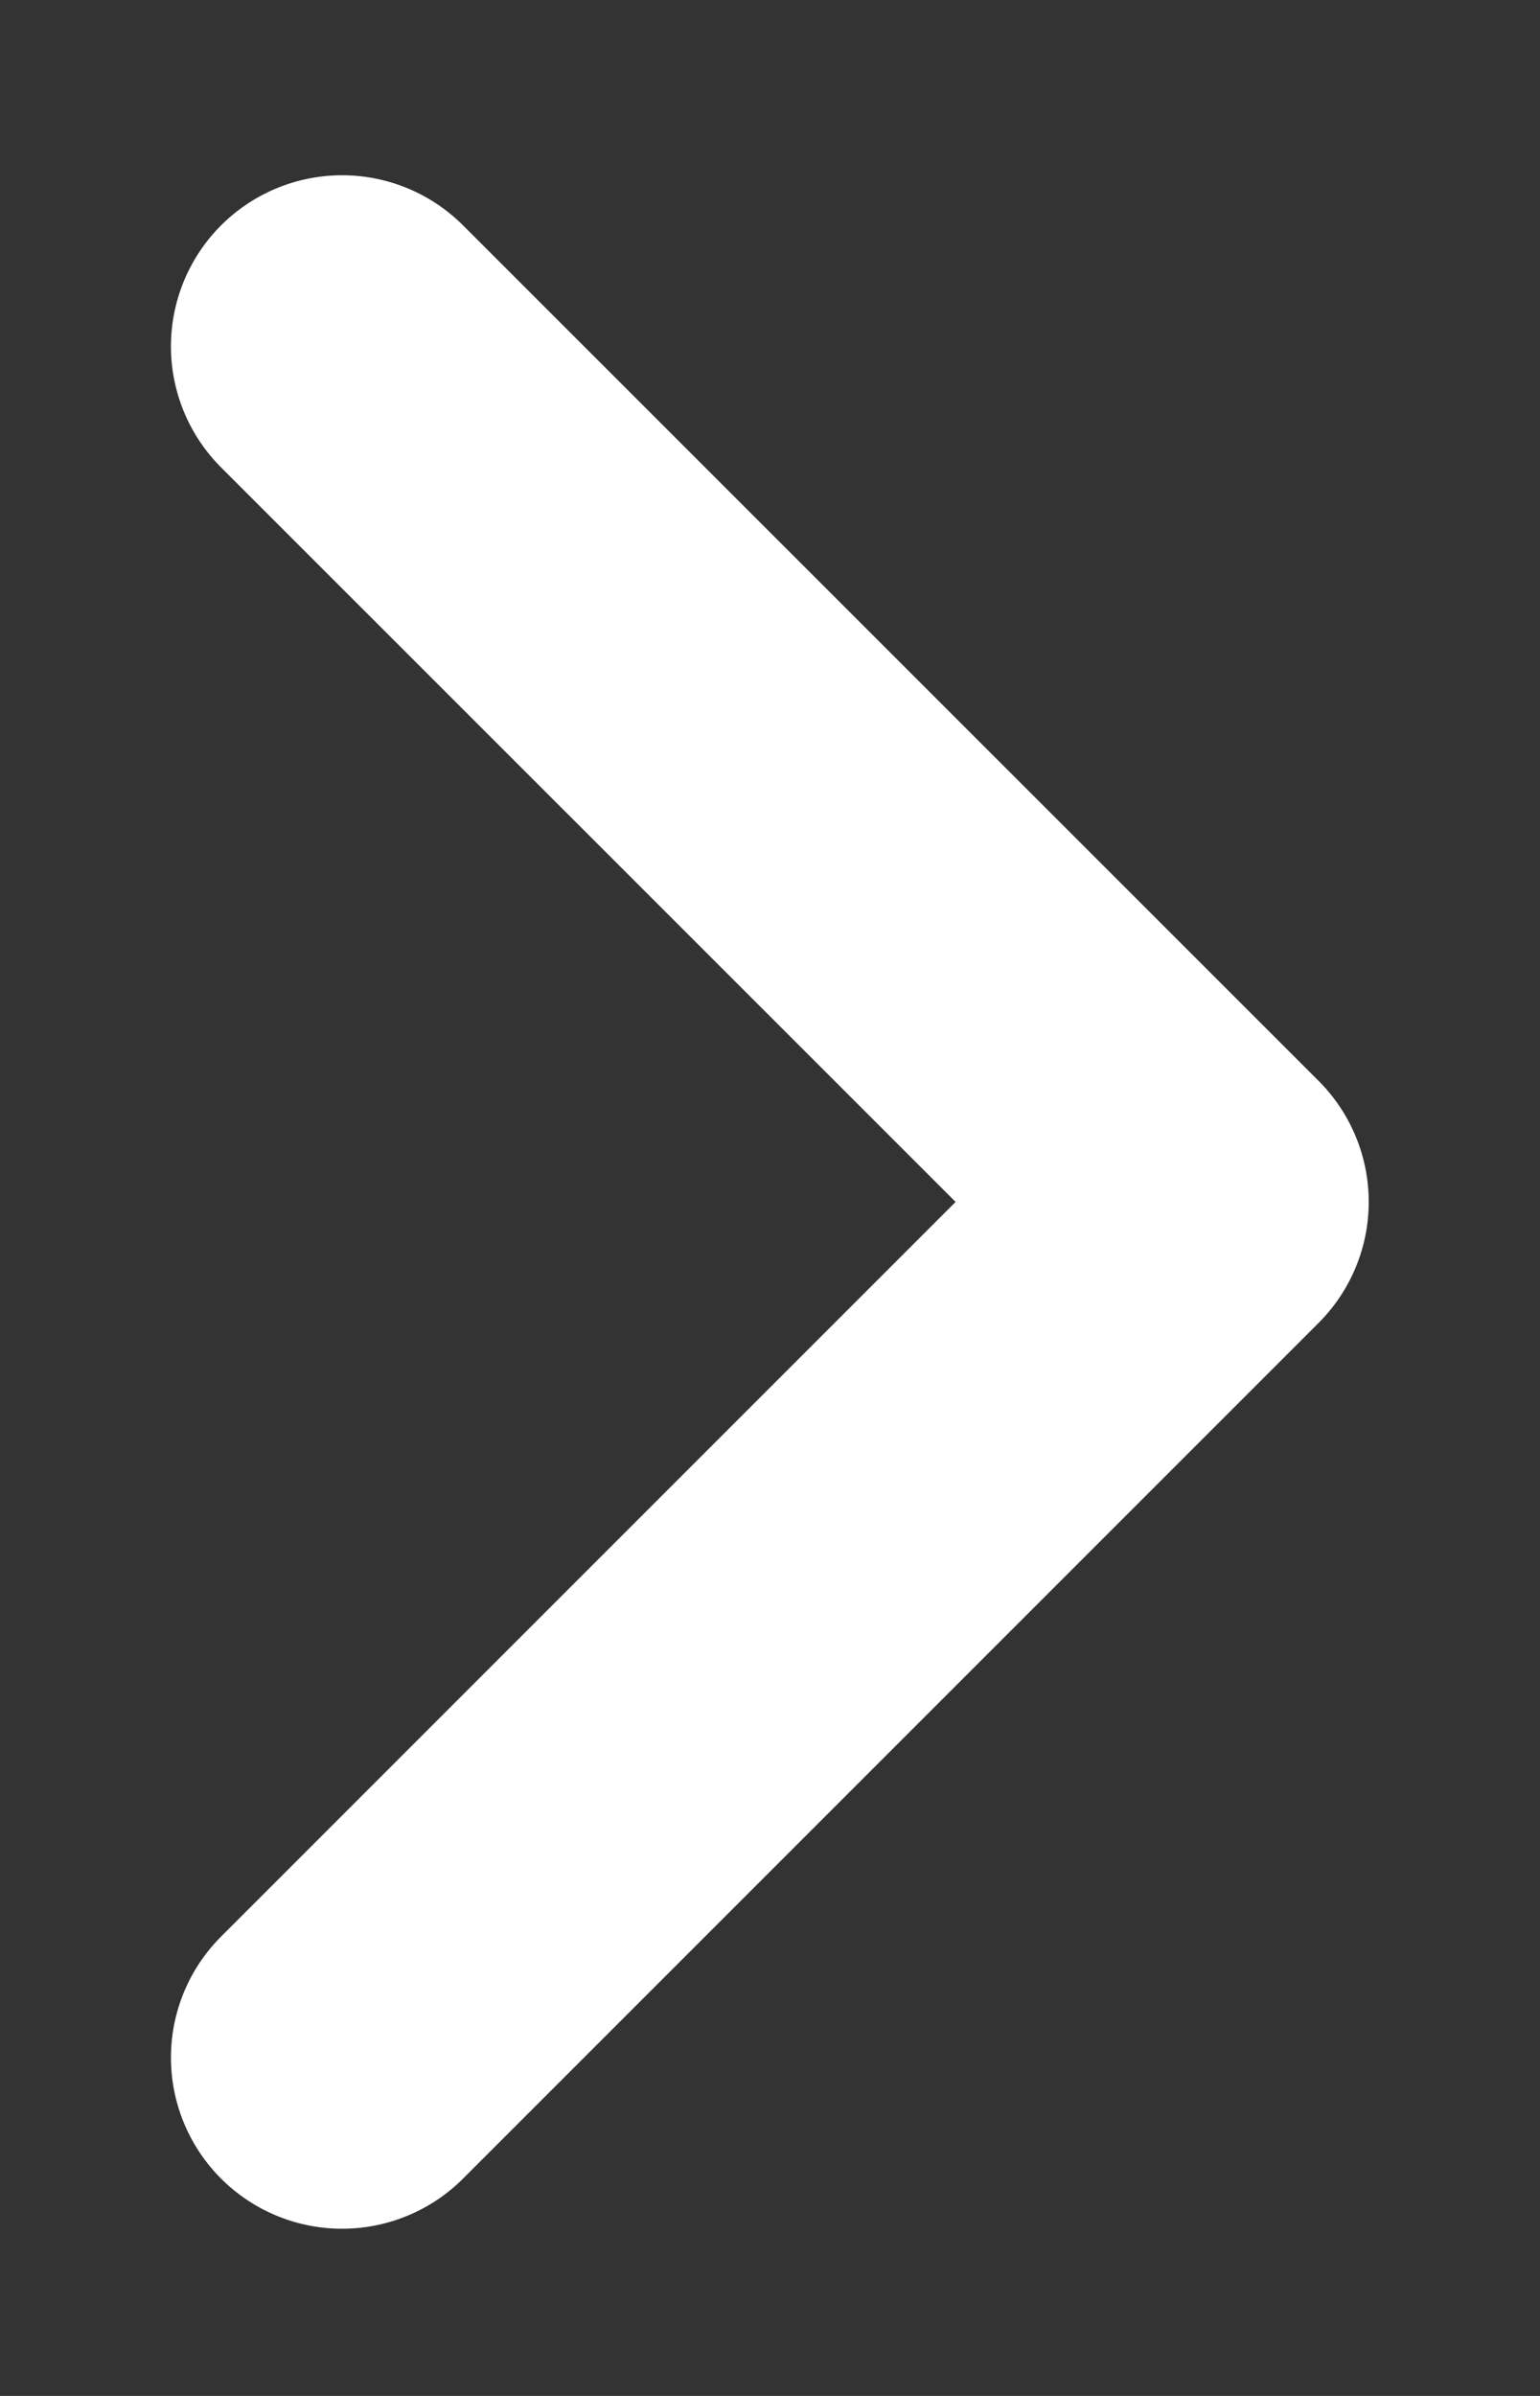 <svg width="9" height="14" viewBox="0 0 9 14" fill="none" xmlns="http://www.w3.org/2000/svg">
<rect x="0" y="0" width="9" height="14" fill="#333333" stroke="none"/>
<g clip-path="url(#clip0_30330_22197)">
<path d="M1.999 2.024L6.999 7.023L1.999 12.023" stroke="white" stroke-width="2" stroke-linecap="round" stroke-linejoin="round"/>
</g>
<defs>
<clipPath id="clip0_30330_22197">
<rect width="9" height="14" fill="white"/>
</clipPath>
</defs>
</svg>
